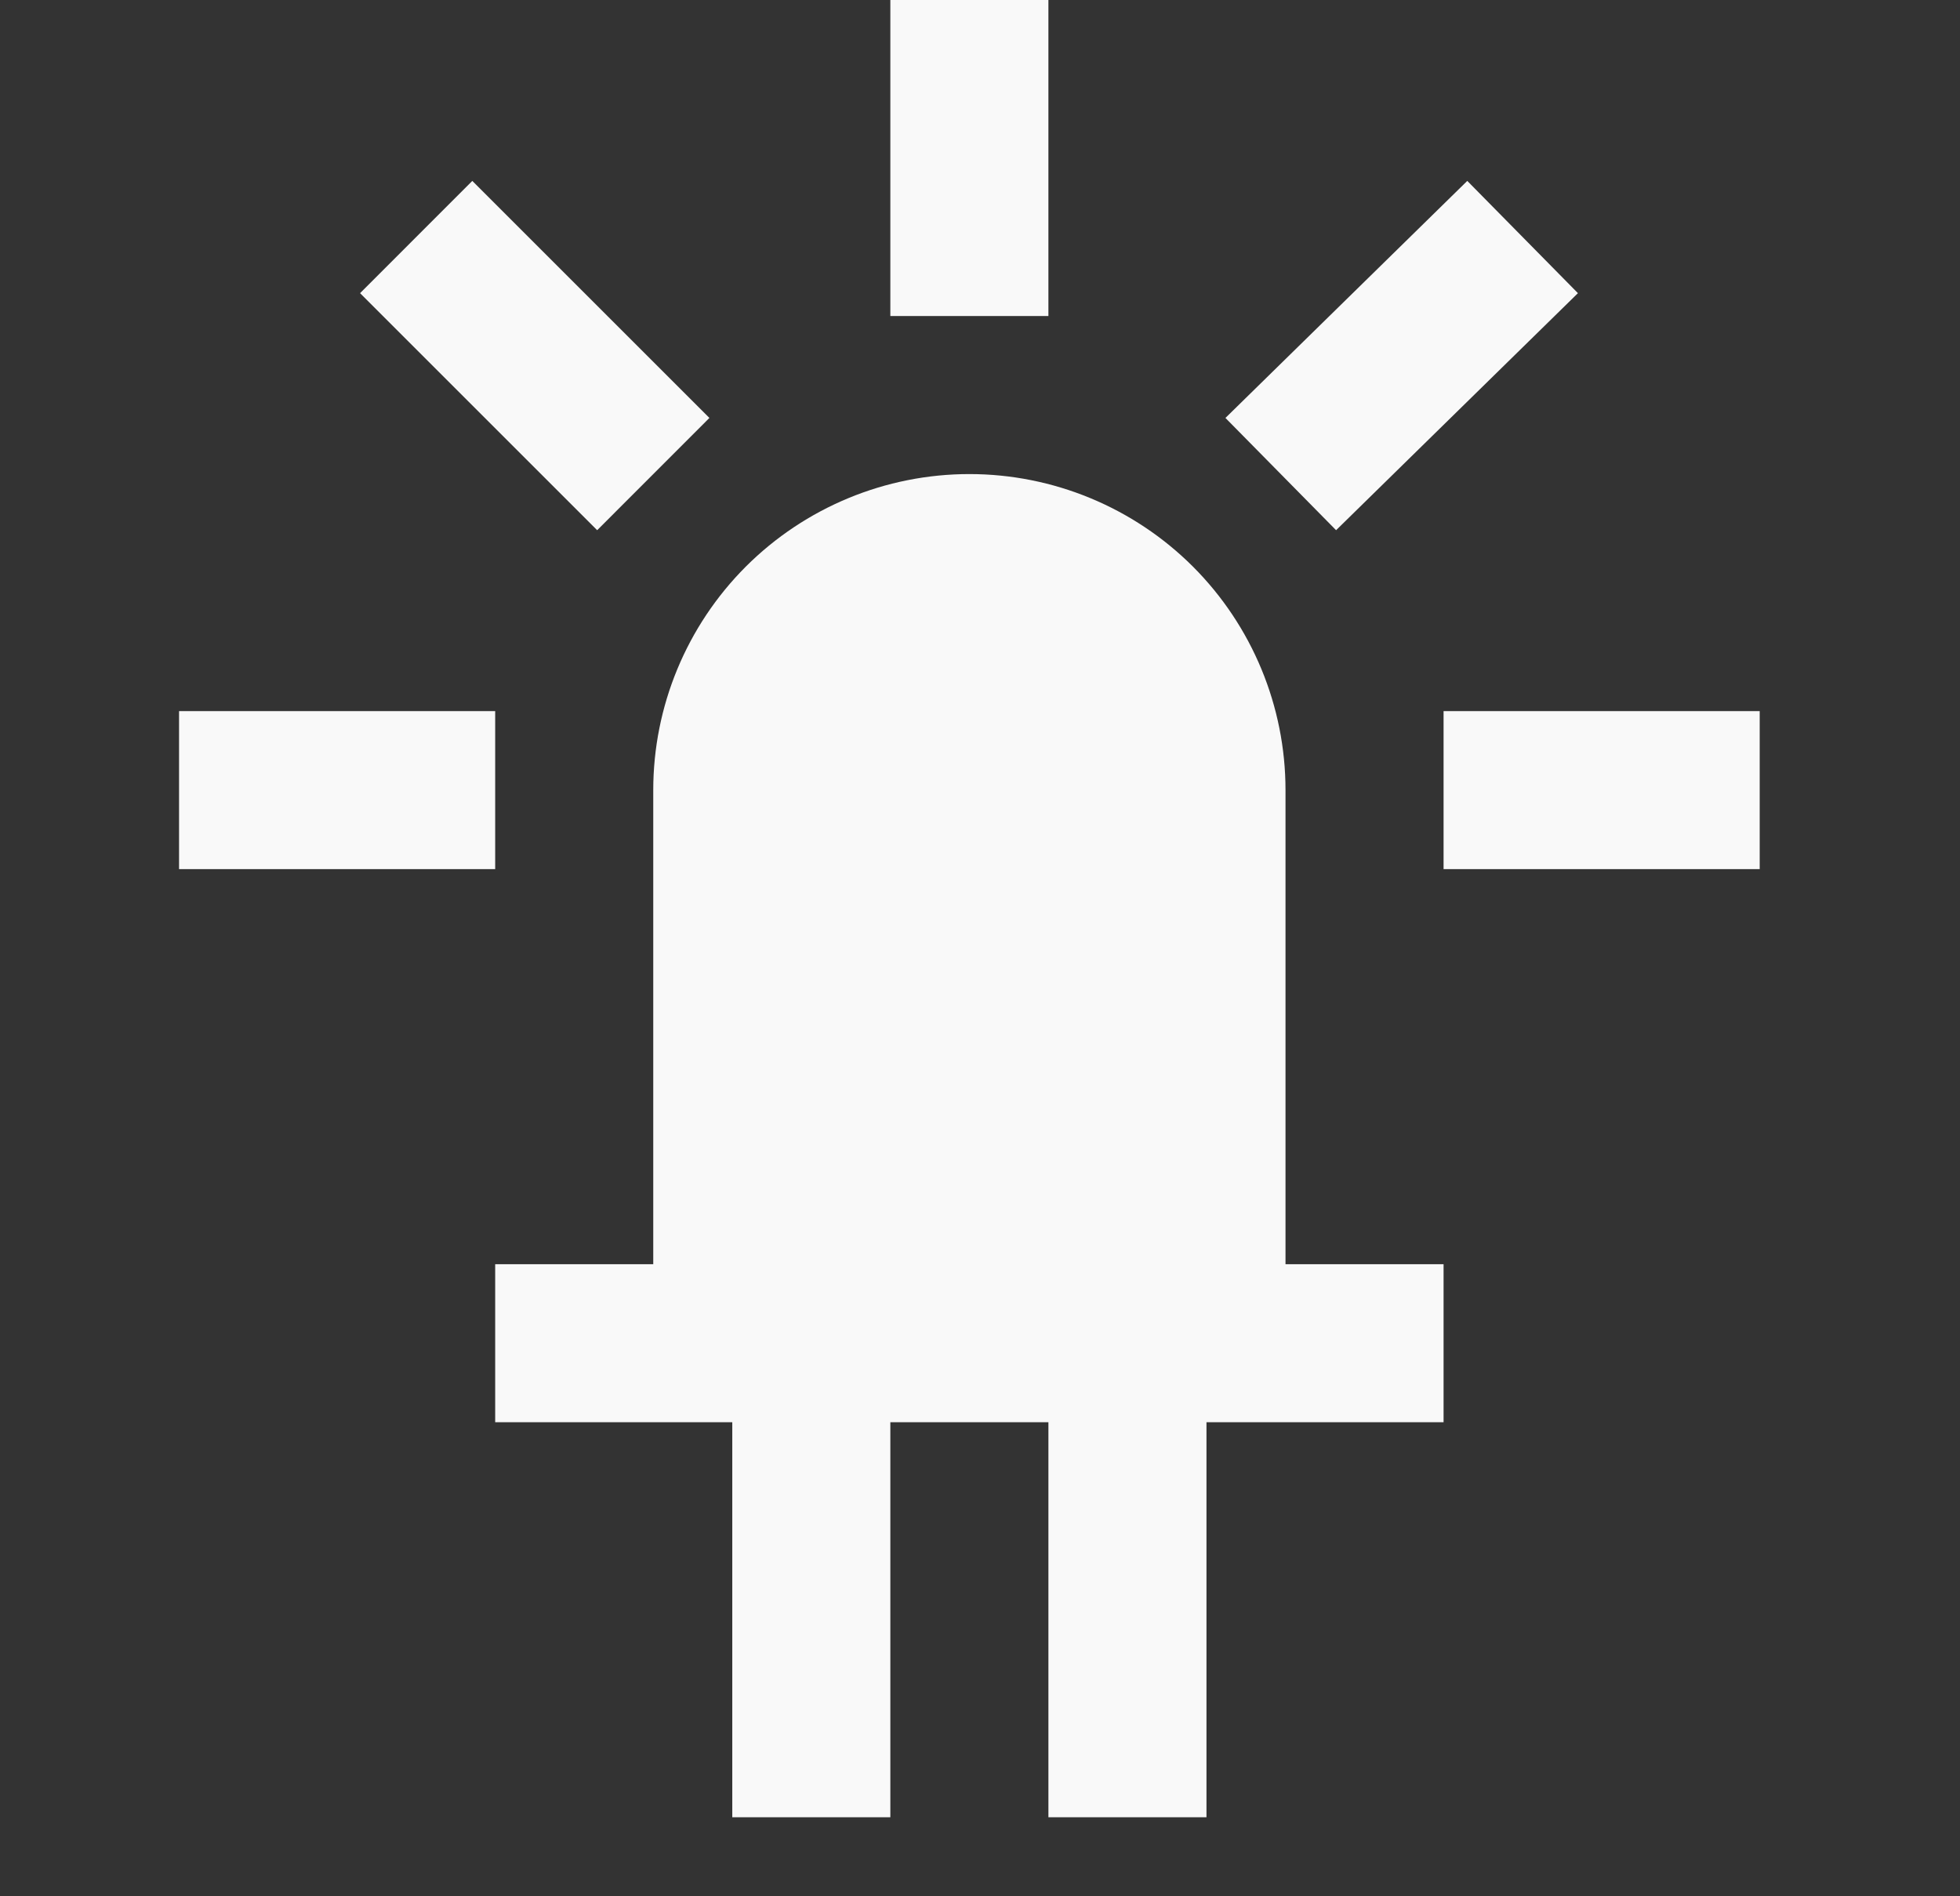 <svg width="31" height="30" viewBox="0 0 31 30" fill="none" xmlns="http://www.w3.org/2000/svg">
<rect x="0" y="0" width="31" height="30" fill="#333333" stroke="none"/>
<g clip-path="url(#clip0_166_13837)">
<path d="M14.082 0V5H16.582V0H14.082ZM23.207 2.862L19.382 6.612L21.132 8.388L24.957 4.638L23.207 2.862ZM7.47 2.862L5.695 4.638L9.445 8.388L11.22 6.612L7.47 2.862ZM2.832 11.25V13.75H7.832V11.25H2.832ZM22.832 11.25V13.75H27.832V11.25H22.832Z" fill="#F9F9F9"/>
<path d="M11.796 8.964C12.734 8.027 14.006 7.5 15.332 7.5C16.658 7.5 17.93 8.027 18.868 8.964C19.805 9.902 20.332 11.174 20.332 12.5V16.25V20H22.832V22.5H19.082V28.75H16.582V22.5H14.082V28.75H11.582V22.5H7.832V20H10.332V16.25V12.5C10.332 11.174 10.859 9.902 11.796 8.964Z" fill="#F9F9F9"/>
</g>
<defs>
<clipPath id="clip0_166_13837">
<rect width="30" height="30" fill="white" transform="translate(0.332)"/>
</clipPath>
</defs>
</svg>

